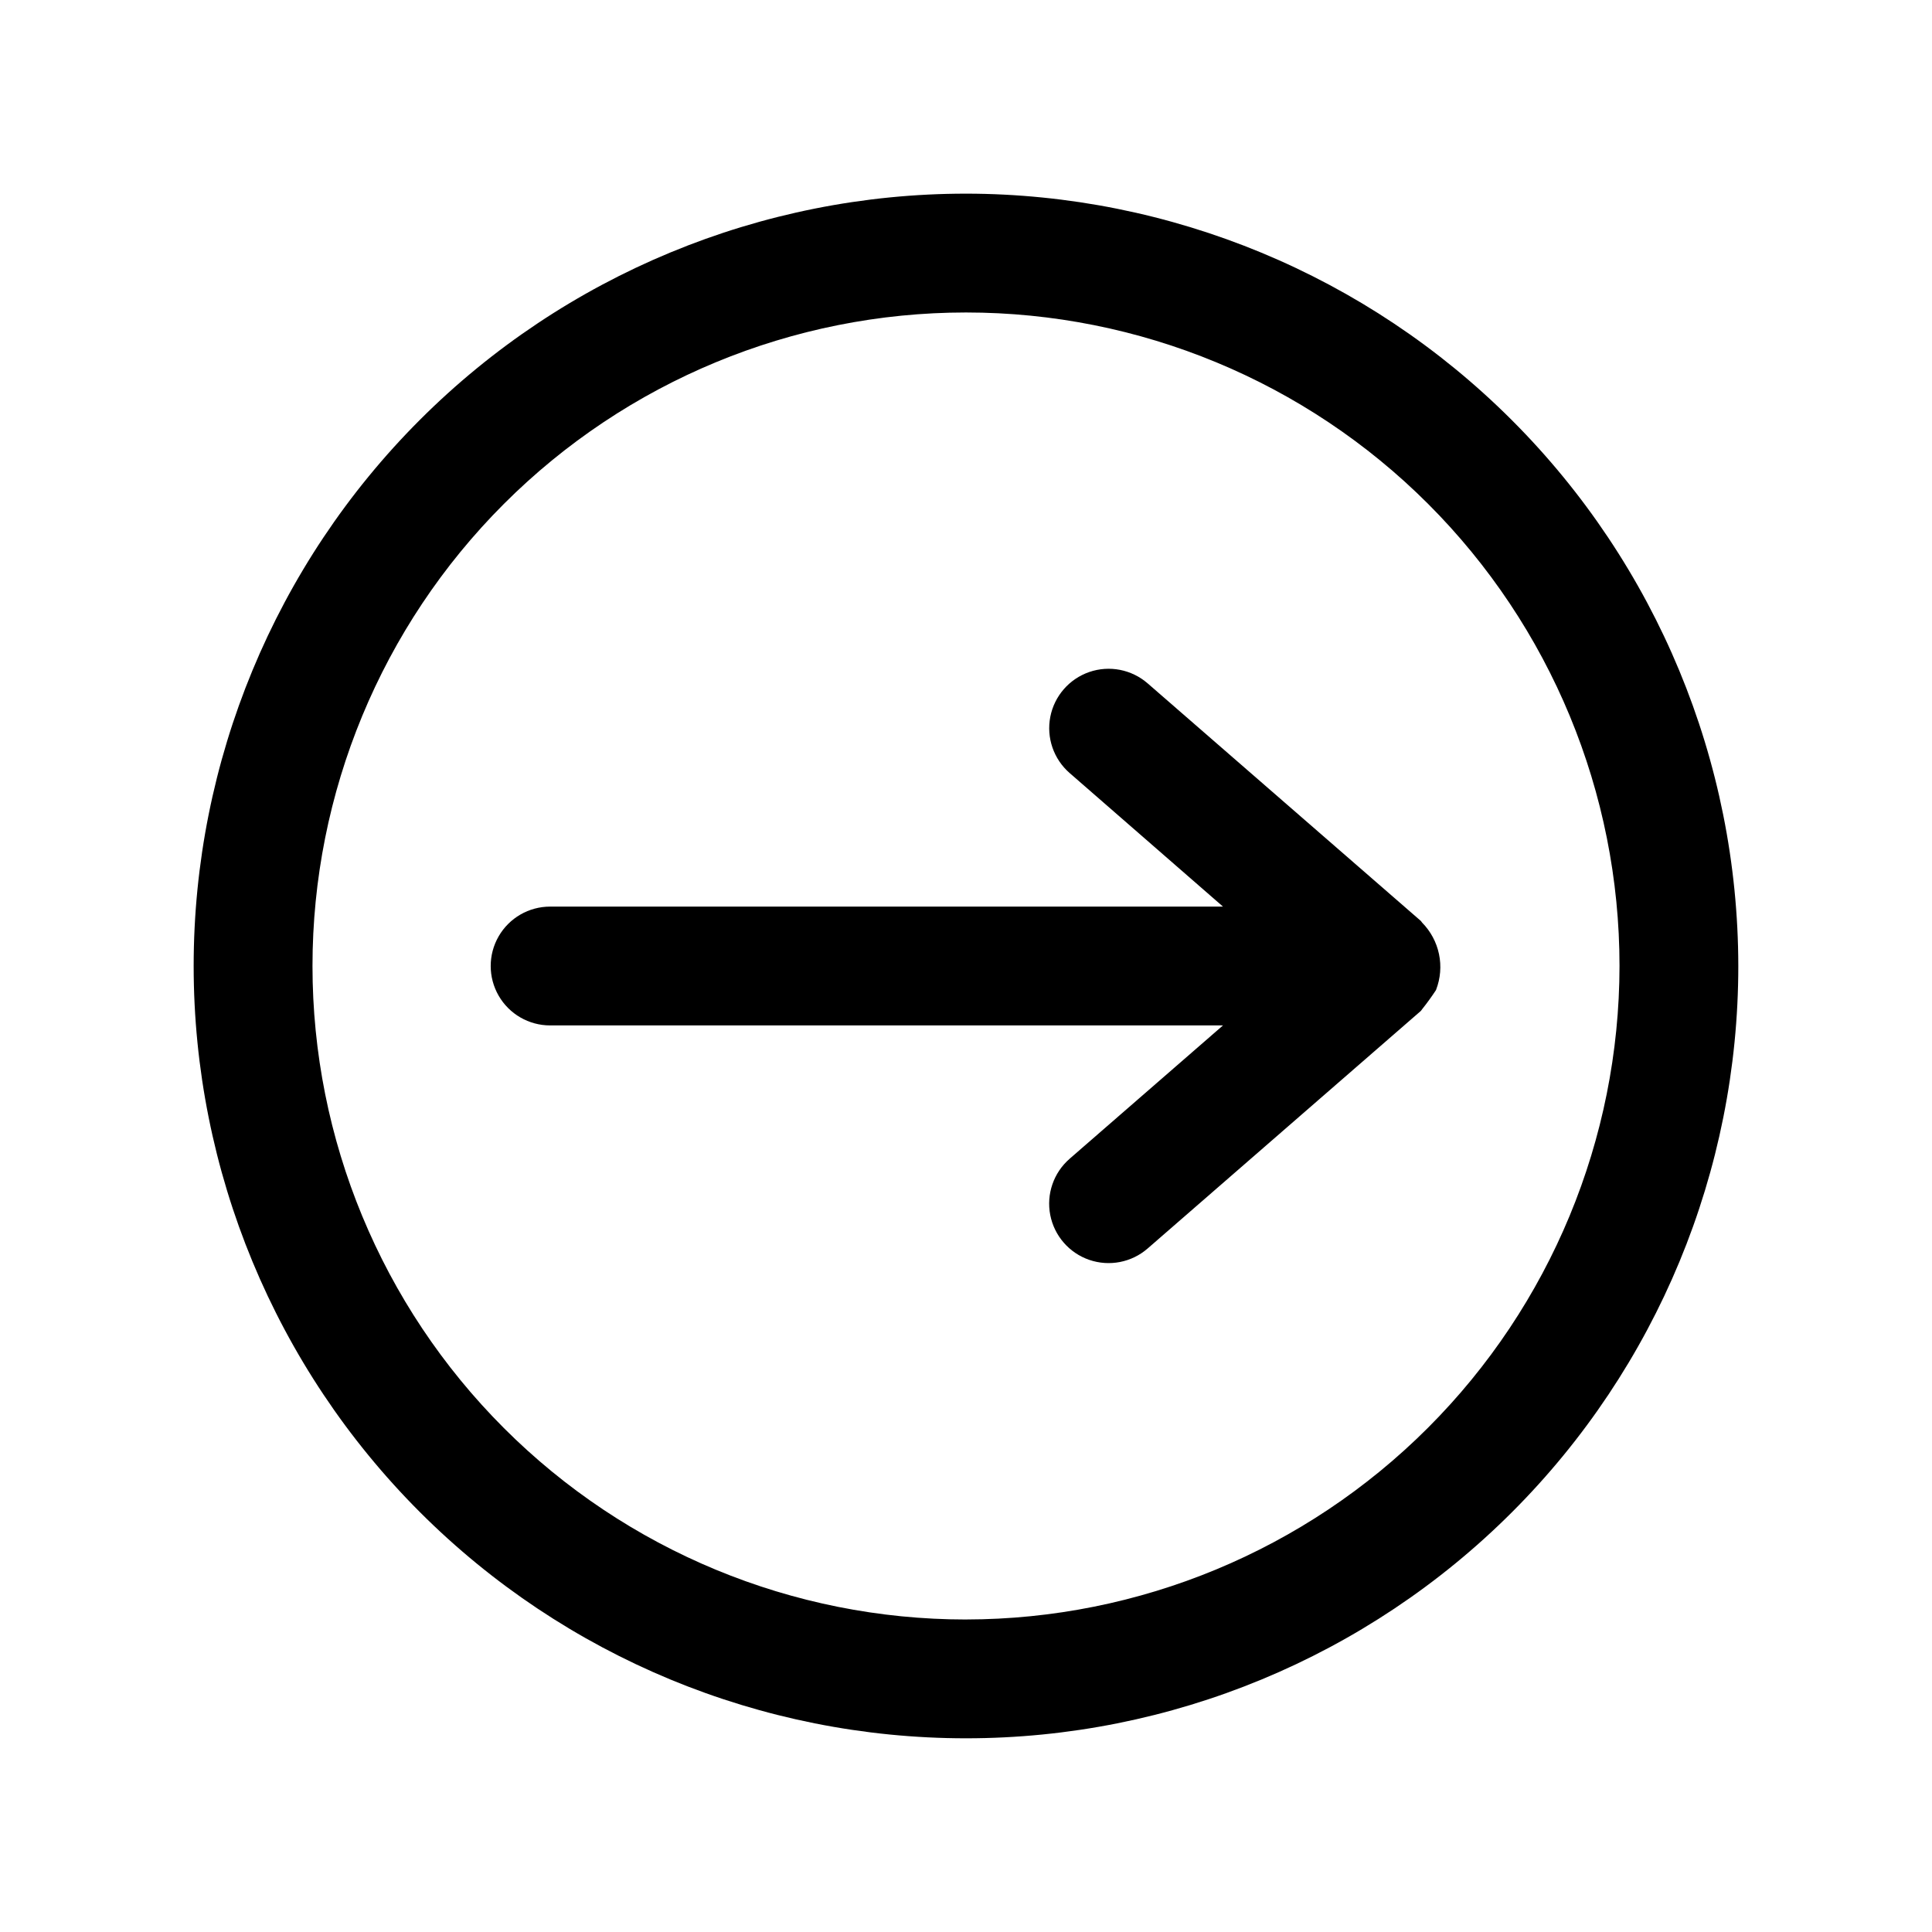 <?xml version="1.0" encoding="UTF-8"?>
<!-- Uploaded to: SVG Repo, www.svgrepo.com, Generator: SVG Repo Mixer Tools -->
<svg fill="#000000" width="800px" height="800px" version="1.1" viewBox="144 144 512 512" xmlns="http://www.w3.org/2000/svg">
 <g>
  <path d="m400 195.32c-54.285 0-106.34 21.566-144.73 59.949-38.383 38.383-59.949 90.441-59.949 144.73 0 54.281 21.566 106.34 59.949 144.72 38.383 38.387 90.441 59.949 144.73 59.949 54.281 0 106.34-21.562 144.72-59.949 38.387-38.383 59.949-90.441 59.949-144.72-0.062-54.266-21.648-106.29-60.016-144.66-38.371-38.371-90.395-59.957-144.66-60.02zm0 377.86v0.004c-45.934 0-89.984-18.246-122.46-50.727-32.48-32.477-50.727-76.527-50.727-122.46 0-45.934 18.246-89.984 50.727-122.46 32.477-32.48 76.527-50.727 122.46-50.727 45.93 0 89.98 18.246 122.46 50.727 32.48 32.477 50.727 76.527 50.727 122.46-0.051 45.914-18.312 89.938-50.781 122.4-32.465 32.469-76.488 50.73-122.4 50.781z"/>
  <path d="m524.58 406.3c1.16-3.012 1.43-6.293 0.77-9.453-0.66-3.156-2.219-6.059-4.484-8.355-0.125-0.125-0.172-0.301-0.316-0.426l-72.422-62.977v0.004c-4.246-3.691-10.141-4.836-15.461-3.004-5.316 1.836-9.254 6.367-10.328 11.887-1.07 5.523 0.887 11.199 5.133 14.891l40.633 35.391h-178.32c-5.625 0-10.82 3-13.633 7.871s-2.812 10.875 0 15.746 8.008 7.871 13.633 7.871h178.32l-40.652 35.344 0.004 0.004c-4.246 3.691-6.203 9.367-5.129 14.895 1.078 5.523 5.016 10.055 10.336 11.887 5.324 1.828 11.219 0.684 15.465-3.008l72.422-62.977c0.141-0.125 0.188-0.301 0.316-0.426 1.316-1.652 2.559-3.363 3.715-5.133z"/>
 </g>
</svg>
